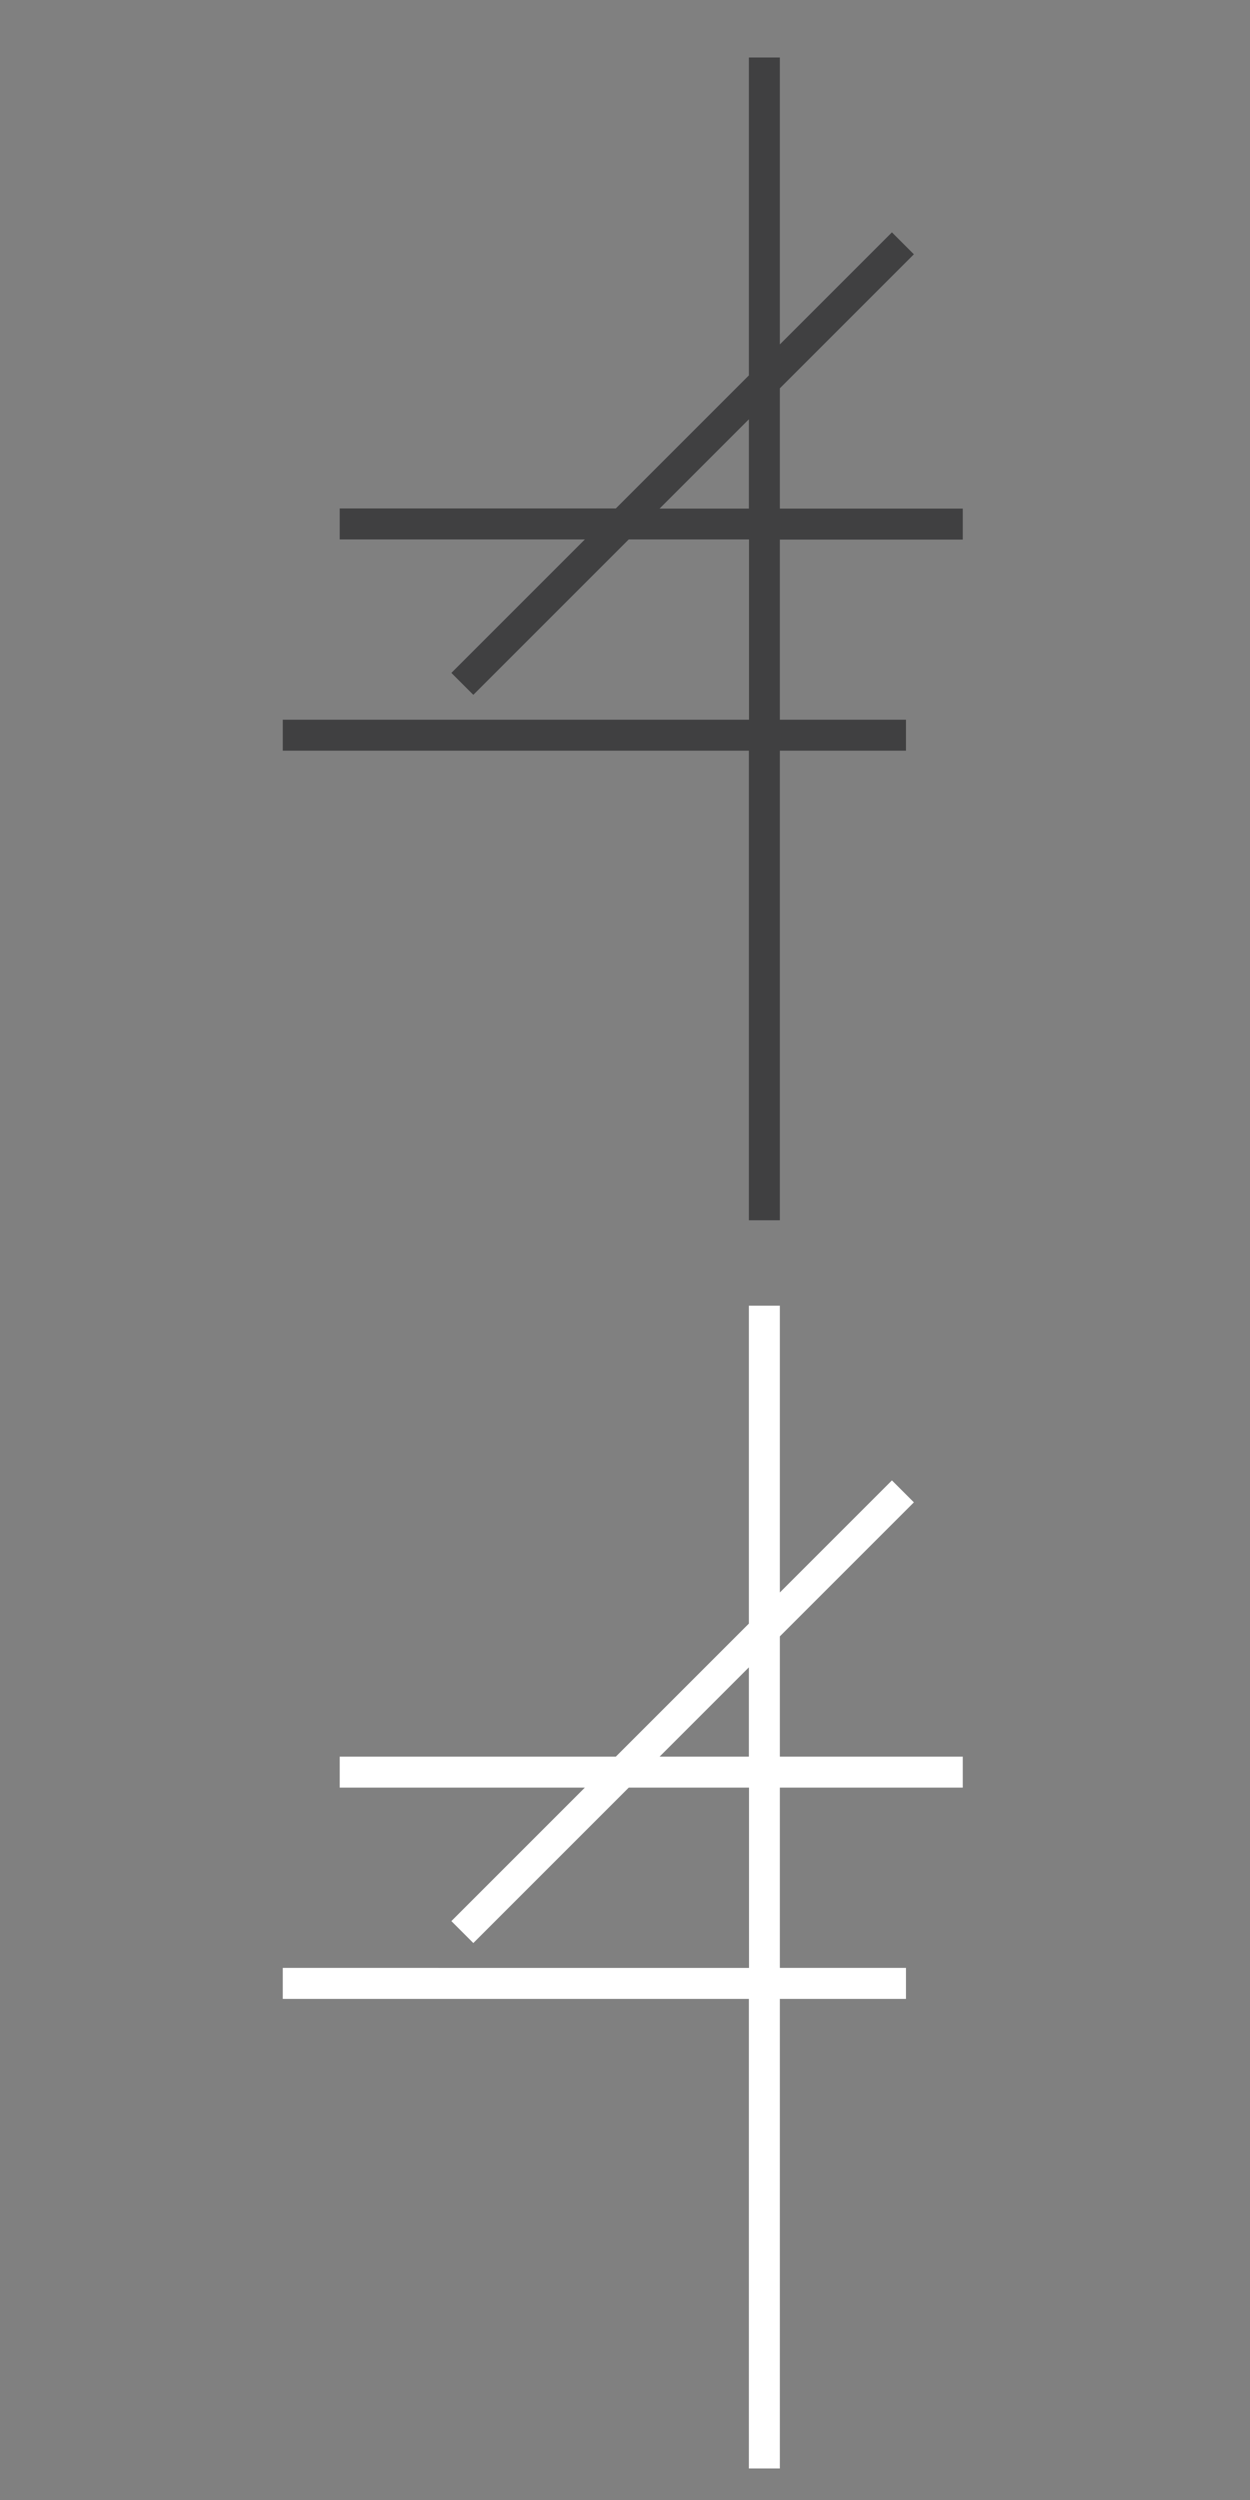 <?xml version="1.0" encoding="utf-8"?>
<!-- Generator: Adobe Illustrator 25.1.0, SVG Export Plug-In . SVG Version: 6.00 Build 0)  -->
<svg version="1.1" xmlns="http://www.w3.org/2000/svg" xmlns:xlink="http://www.w3.org/1999/xlink" x="0px" y="0px"
	 viewBox="0 0 90 180" style="enable-background:new 0 0 90 180;" xml:space="preserve">
<rect x="0" y="0" width="90" height="180" fill="#808080" stroke="none"/>
<style type="text/css">
	.st0{display:none;}
	.st1{display:inline;fill:#404040;}
	.st2{display:inline;fill:#FFFFFF;}
	.st3{display:inline;}
	.st4{fill:#404041;}
	.st5{fill:#FFFFFF;}
	.st6{display:inline;fill:#404041;}
</style>
<g id="chandelier" class="st0">
	<path class="st1" d="M77.9,29.78c-2.92,0-5.28,2.29-5.28,5.11c0,0.58,0.11,1.15,0.3,1.68l-13.46,7l1.2-3.26
		c0.32,0.06,0.65,0.09,0.98,0.09c2.92,0,5.28-2.29,5.28-5.11c0-2.82-2.37-5.11-5.28-5.11c-2.92,0-5.28,2.29-5.28,5.11
		c0,1.94,1.12,3.62,2.76,4.49l-1.81,4.9l-11.12,5.79v-2.1c0-0.45-0.36-0.81-0.81-0.81h-0.94V16.69h8.4V12H34.4v4.69h8.4v30.87h-0.94
		c-0.45,0-0.81,0.36-0.81,0.81v1.24l-10.5-7.56c0.26-0.47,0.44-0.99,0.53-1.54c0.22-1.32-0.09-2.65-0.87-3.74
		c-0.83-1.15-2.07-1.91-3.49-2.13c-2.87-0.45-5.59,1.44-6.06,4.21c-0.22,1.32,0.09,2.65,0.87,3.74c0.83,1.15,2.07,1.91,3.49,2.13
		c0.28,0.05,0.57,0.07,0.84,0.07c1.4,0,2.72-0.55,3.68-1.45l4.38,3.16l-10.69,2.43c-0.14-0.33-0.33-0.66-0.55-0.97
		c-0.83-1.15-2.07-1.91-3.49-2.13c-2.87-0.45-5.59,1.44-6.06,4.21c-0.22,1.32,0.09,2.65,0.87,3.74c0.83,1.15,2.07,1.91,3.49,2.13
		c0.29,0.05,0.57,0.07,0.85,0.07c2.54,0,4.79-1.78,5.22-4.28c0.07-0.4,0.08-0.8,0.06-1.19l12.07-2.75l5.35,3.86v1.52L17.71,65.28
		c-0.96-1.22-2.49-2.01-4.2-2.01c-2.92,0-5.28,2.29-5.28,5.11c0,2.82,2.37,5.11,5.28,5.11s5.28-2.29,5.28-5.11
		c0-0.58-0.11-1.15-0.3-1.68l5.59-2.91l0.56,3.59c-2.14,0.65-3.7,2.59-3.7,4.87c0,2.82,2.37,5.11,5.28,5.11s5.28-2.29,5.28-5.11
		c0-2.81-2.36-5.09-5.26-5.11L25.6,63l10.9-5.67l2.17,5.38c-1.53,0.9-2.57,2.52-2.57,4.38c0,2.82,2.37,5.11,5.28,5.11
		s5.28-2.29,5.28-5.11c0-2.82-2.37-5.11-5.28-5.11c-0.42,0-0.82,0.05-1.21,0.14l-2.23-5.54l3.08-1.6v2.1c0,0.45,0.36,0.81,0.81,0.81
		h3.51c0.45,0,0.81-0.36,0.81-0.81v-1.75l10.71,7.72c-0.26,0.47-0.44,0.99-0.53,1.54c-0.22,1.32,0.08,2.65,0.87,3.74
		c0.83,1.15,2.07,1.91,3.49,2.13c0.29,0.05,0.57,0.07,0.85,0.07c2.54,0,4.79-1.78,5.22-4.28c0.22-1.32-0.09-2.65-0.87-3.74
		c-0.83-1.15-2.07-1.91-3.49-2.13c-1.72-0.27-3.37,0.3-4.53,1.39l-4.12-2.97l9.53-0.58c0.15,0.63,0.43,1.24,0.82,1.78
		c0.83,1.15,2.07,1.91,3.49,2.13c0.29,0.05,0.57,0.07,0.85,0.07c2.54,0,4.79-1.78,5.22-4.28l0,0c0.22-1.32-0.09-2.65-0.87-3.74
		c-0.83-1.15-2.07-1.91-3.49-2.13c-2.87-0.45-5.59,1.44-6.06,4.21c-0.02,0.11-0.03,0.23-0.05,0.33L51.7,57.3l-5.5-3.96v-1.02
		l27.52-14.31c0.96,1.22,2.49,2.01,4.2,2.01c2.92,0,5.28-2.29,5.28-5.11C83.21,32.09,80.81,29.78,77.9,29.78z M57.97,35.29
		c0-1.92,1.64-3.49,3.66-3.49s3.66,1.56,3.66,3.49c0,1.92-1.64,3.49-3.66,3.49c-0.14,0-0.27-0.01-0.41-0.02
		c-0.56-0.06-1.09-0.24-1.54-0.52C58.65,37.62,57.97,36.53,57.97,35.29z M51.19,13.63v1.42H36.03v-1.42H51.19z M25.27,43.12
		c-0.99-0.16-1.85-0.68-2.42-1.47c-0.53-0.74-0.74-1.64-0.59-2.52c0.29-1.71,1.85-2.93,3.61-2.93c0.2,0,0.39,0.02,0.6,0.05
		c0.99,0.16,1.85,0.68,2.42,1.47c0.53,0.74,0.74,1.64,0.59,2.52c-0.05,0.3-0.14,0.58-0.27,0.85c-0.24,0.5-0.58,0.93-1.02,1.28
		C27.41,42.99,26.35,43.29,25.27,43.12z M21.96,51.44c-0.33,1.9-2.21,3.2-4.21,2.88c-0.99-0.16-1.85-0.68-2.42-1.47
		c-0.53-0.74-0.74-1.64-0.59-2.52c0.29-1.71,1.85-2.93,3.61-2.93c0.2,0,0.39,0.02,0.6,0.05c0.99,0.16,1.85,0.68,2.42,1.47
		c0.09,0.13,0.17,0.26,0.24,0.39c0.27,0.49,0.39,1.03,0.39,1.58C22,51.07,21.99,51.26,21.96,51.44z M17.17,68.38
		c0,1.92-1.64,3.49-3.66,3.49s-3.66-1.56-3.66-3.49s1.64-3.49,3.66-3.49c1.08,0,2.05,0.45,2.72,1.15c0.38,0.39,0.66,0.88,0.81,1.41
		C17.12,67.76,17.17,68.07,17.17,68.38z M26.51,68.79c1.89,0.14,3.38,1.64,3.38,3.47c0,1.92-1.64,3.49-3.66,3.49
		s-3.66-1.56-3.66-3.49c0-1.47,0.96-2.73,2.32-3.24c0.41-0.15,0.87-0.24,1.33-0.24C26.33,68.78,26.42,68.78,26.51,68.79z
		 M40.82,63.65c0.19-0.03,0.39-0.05,0.58-0.05c2.02,0,3.66,1.56,3.66,3.49s-1.64,3.49-3.66,3.49s-3.66-1.56-3.66-3.49
		c0-1.18,0.62-2.22,1.56-2.85C39.74,63.94,40.26,63.74,40.82,63.65z M61.57,61.93c0.2,0,0.39,0.02,0.6,0.05
		c0.99,0.16,1.85,0.68,2.42,1.47c0.53,0.74,0.74,1.64,0.59,2.52c-0.33,1.9-2.21,3.2-4.21,2.88c-0.99-0.16-1.85-0.68-2.42-1.47
		c-0.53-0.74-0.74-1.64-0.59-2.52c0.05-0.3,0.14-0.58,0.27-0.85c0.24-0.5,0.58-0.93,1.02-1.28C59.88,62.23,60.7,61.93,61.57,61.93z
		 M68.44,53.58c0.2,0,0.39,0.02,0.6,0.05c0.99,0.16,1.85,0.68,2.42,1.47c0.53,0.74,0.74,1.64,0.59,2.52
		c-0.33,1.9-2.21,3.2-4.21,2.88c-0.99-0.16-1.85-0.68-2.42-1.47c-0.21-0.29-0.37-0.61-0.48-0.93c-0.17-0.51-0.21-1.05-0.11-1.59
		c0-0.02,0.01-0.02,0.01-0.04C65.15,54.78,66.69,53.58,68.44,53.58z M44.55,56.26h-1.88v-2.13V52.8v-0.5v-1.5v-1.6h0.13h1.62h0.13
		v2.13v0.83v1v1C44.55,54.15,44.55,56.26,44.55,56.26z M77.9,38.38c-1.08,0-2.05-0.45-2.72-1.15c-0.38-0.39-0.66-0.88-0.81-1.41
		c-0.08-0.3-0.13-0.6-0.13-0.92c0-1.92,1.64-3.49,3.66-3.49c2.02,0,3.66,1.56,3.66,3.49C81.55,36.81,79.91,38.38,77.9,38.38z"/>
	<path class="st2" d="M77.9,121.88c-2.92,0-5.28,2.29-5.28,5.11c0,0.58,0.11,1.15,0.3,1.68l-13.46,7l1.2-3.26
		c0.32,0.06,0.65,0.09,0.98,0.09c2.92,0,5.28-2.29,5.28-5.11s-2.37-5.11-5.28-5.11c-2.92,0-5.28,2.29-5.28,5.11
		c0,1.94,1.12,3.62,2.76,4.49l-1.81,4.9l-11.12,5.79v-2.1c0-0.45-0.36-0.81-0.81-0.81h-0.94v-30.88h8.4v-4.69H34.4v4.69h8.4v30.87
		h-0.94c-0.45,0-0.81,0.36-0.81,0.81v1.24l-10.5-7.56c0.26-0.47,0.44-0.99,0.53-1.54c0.22-1.32-0.09-2.65-0.87-3.74
		c-0.83-1.15-2.07-1.91-3.49-2.13c-2.87-0.45-5.59,1.44-6.06,4.21c-0.22,1.32,0.09,2.65,0.87,3.74c0.83,1.15,2.07,1.91,3.49,2.13
		c0.28,0.05,0.57,0.07,0.84,0.07c1.4,0,2.72-0.55,3.68-1.45l4.38,3.16l-10.69,2.43c-0.14-0.33-0.33-0.66-0.55-0.97
		c-0.83-1.15-2.07-1.91-3.49-2.13c-2.87-0.45-5.59,1.44-6.06,4.21c-0.22,1.32,0.09,2.65,0.87,3.74c0.83,1.15,2.07,1.91,3.49,2.13
		c0.29,0.05,0.57,0.07,0.85,0.07c2.54,0,4.79-1.78,5.22-4.28c0.07-0.4,0.08-0.8,0.06-1.19l12.07-2.75l5.35,3.86v1.52l-23.34,12.13
		c-0.96-1.22-2.49-2.01-4.2-2.01c-2.92,0-5.28,2.29-5.28,5.11s2.37,5.11,5.28,5.11s5.28-2.29,5.28-5.11c0-0.58-0.11-1.15-0.3-1.68
		l5.59-2.91l0.56,3.59c-2.14,0.65-3.7,2.59-3.7,4.87c0,2.82,2.37,5.11,5.28,5.11s5.28-2.29,5.28-5.11c0-2.81-2.36-5.09-5.26-5.11
		l-0.65-4.15l10.9-5.67l2.17,5.38c-1.53,0.9-2.57,2.52-2.57,4.38c0,2.82,2.37,5.11,5.28,5.11s5.28-2.29,5.28-5.11
		s-2.37-5.11-5.28-5.11c-0.42,0-0.82,0.05-1.21,0.14l-2.23-5.54l3.08-1.6v2.1c0,0.45,0.36,0.81,0.81,0.81h3.51
		c0.45,0,0.81-0.36,0.81-0.81v-1.75l10.71,7.72c-0.26,0.47-0.44,0.99-0.53,1.54c-0.22,1.32,0.08,2.65,0.87,3.74
		c0.83,1.15,2.07,1.91,3.49,2.13c0.29,0.05,0.57,0.07,0.85,0.07c2.54,0,4.79-1.78,5.22-4.28c0.22-1.32-0.09-2.65-0.87-3.74
		c-0.83-1.15-2.07-1.91-3.49-2.13c-1.72-0.27-3.37,0.3-4.53,1.39l-4.12-2.97l9.53-0.58c0.15,0.63,0.43,1.24,0.82,1.78
		c0.83,1.15,2.07,1.91,3.49,2.13c0.29,0.05,0.57,0.07,0.85,0.07c2.54,0,4.79-1.78,5.22-4.28l0,0c0.22-1.32-0.09-2.65-0.87-3.74
		c-0.83-1.15-2.07-1.91-3.49-2.13c-2.87-0.45-5.59,1.44-6.06,4.21c-0.02,0.11-0.03,0.23-0.05,0.33l-11.5,0.71l-5.5-3.96v-1.02
		l27.52-14.31c0.96,1.22,2.49,2.01,4.2,2.01c2.92,0,5.28-2.29,5.28-5.11C83.21,124.18,80.81,121.88,77.9,121.88z M57.97,127.38
		c0-1.92,1.64-3.49,3.66-3.49s3.66,1.56,3.66,3.49s-1.64,3.49-3.66,3.49c-0.14,0-0.27-0.01-0.41-0.02
		c-0.56-0.06-1.09-0.24-1.54-0.52C58.65,129.71,57.97,128.62,57.97,127.38z M51.19,105.72v1.42H36.03v-1.42H51.19z M25.27,135.22
		c-0.99-0.16-1.85-0.68-2.42-1.47c-0.53-0.74-0.74-1.64-0.59-2.52c0.29-1.71,1.85-2.93,3.61-2.93c0.2,0,0.39,0.02,0.6,0.05
		c0.99,0.16,1.85,0.68,2.42,1.47c0.53,0.74,0.74,1.64,0.59,2.52c-0.05,0.3-0.14,0.58-0.27,0.85c-0.24,0.5-0.58,0.93-1.02,1.28
		C27.41,135.08,26.35,135.38,25.27,135.22z M21.96,143.53c-0.33,1.9-2.21,3.2-4.21,2.88c-0.99-0.16-1.85-0.68-2.42-1.47
		c-0.53-0.74-0.74-1.64-0.59-2.52c0.29-1.71,1.85-2.93,3.61-2.93c0.2,0,0.39,0.02,0.6,0.05c0.99,0.16,1.85,0.68,2.42,1.47
		c0.09,0.13,0.17,0.26,0.24,0.39c0.27,0.49,0.39,1.03,0.39,1.58C22,143.16,21.99,143.35,21.96,143.53z M17.17,160.47
		c0,1.92-1.64,3.49-3.66,3.49s-3.66-1.56-3.66-3.49c0-1.92,1.64-3.49,3.66-3.49c1.08,0,2.05,0.45,2.72,1.15
		c0.38,0.39,0.66,0.88,0.81,1.41C17.12,159.85,17.17,160.16,17.17,160.47z M26.51,160.88c1.89,0.14,3.38,1.64,3.38,3.47
		c0,1.92-1.64,3.49-3.66,3.49s-3.66-1.56-3.66-3.49c0-1.47,0.96-2.73,2.32-3.24c0.41-0.15,0.87-0.24,1.33-0.24
		C26.33,160.87,26.42,160.87,26.51,160.88z M40.82,155.74c0.19-0.03,0.39-0.05,0.58-0.05c2.02,0,3.66,1.56,3.66,3.49
		s-1.64,3.49-3.66,3.49s-3.66-1.56-3.66-3.49c0-1.18,0.62-2.22,1.56-2.85C39.74,156.04,40.26,155.83,40.82,155.74z M61.57,154.02
		c0.2,0,0.39,0.02,0.6,0.05c0.99,0.16,1.85,0.68,2.42,1.47c0.53,0.74,0.74,1.64,0.59,2.52c-0.33,1.9-2.21,3.2-4.21,2.88
		c-0.99-0.16-1.85-0.68-2.42-1.47c-0.53-0.74-0.74-1.64-0.59-2.52c0.05-0.3,0.14-0.58,0.27-0.85c0.24-0.5,0.58-0.93,1.02-1.28
		C59.88,154.32,60.7,154.02,61.57,154.02z M68.44,145.67c0.2,0,0.39,0.02,0.6,0.05c0.99,0.16,1.85,0.68,2.42,1.47
		c0.53,0.74,0.74,1.64,0.59,2.52c-0.33,1.9-2.21,3.2-4.21,2.88c-0.99-0.16-1.85-0.68-2.42-1.47c-0.21-0.29-0.37-0.61-0.48-0.93
		c-0.17-0.51-0.21-1.05-0.11-1.59c0-0.02,0.01-0.02,0.01-0.04C65.15,146.87,66.69,145.67,68.44,145.67z M44.55,148.35h-1.88v-2.13
		v-1.34v-0.5v-1.5v-1.6h0.13h1.62h0.13v2.13v0.83v1v1C44.55,146.24,44.55,148.35,44.55,148.35z M77.9,130.47
		c-1.08,0-2.05-0.45-2.72-1.15c-0.38-0.39-0.66-0.88-0.81-1.41c-0.08-0.3-0.13-0.6-0.13-0.92c0-1.92,1.64-3.49,3.66-3.49
		c2.02,0,3.66,1.56,3.66,3.49C81.55,128.91,79.91,130.47,77.9,130.47z"/>
</g>
<g id="Ceiling" class="st0">
	<g class="st3">
		<path class="st4" d="M84.16,58.89l-7.06-27.8h-2.83l-0.78-4.31H17.1l-0.78,4.31H13.5l-7.06,27.8h33.33
			c0.54,2.47,2.82,4.33,5.53,4.33c2.71,0,4.98-1.86,5.53-4.33H84.16z M19.02,29.06h52.57l0.36,2.02h-53.3L19.02,29.06z M45.3,60.93
			c-1.43,0-2.65-0.85-3.14-2.04h6.28C47.95,60.08,46.73,60.93,45.3,60.93z M9.38,56.6l5.9-23.22h0.63h58.78h0.63l5.9,23.22H9.38z"/>
		<path class="st4" d="M73.96,51.61H16.64c-0.63,0-1.14,0.51-1.14,1.14s0.51,1.14,1.14,1.14h57.32c0.63,0,1.14-0.51,1.14-1.14
			S74.59,51.61,73.96,51.61z"/>
		<path class="st4" d="M45.3,66.91c-0.63,0-1.14,0.51-1.14,1.14v6.4c0,0.63,0.51,1.14,1.14,1.14c0.63,0,1.14-0.51,1.14-1.14v-6.4
			C46.45,67.43,45.93,66.91,45.3,66.91z"/>
		<path class="st4" d="M38.81,65.91l-4.71,4.53c-0.46,0.44-0.47,1.16-0.03,1.62c0.22,0.23,0.52,0.35,0.83,0.35
			c0.29,0,0.57-0.11,0.79-0.32l4.71-4.53c0.46-0.44,0.47-1.16,0.03-1.62C39.99,65.48,39.27,65.47,38.81,65.91z"/>
		<path class="st4" d="M51.79,65.91c-0.46-0.44-1.18-0.42-1.62,0.03c-0.44,0.46-0.42,1.18,0.03,1.62l4.71,4.53
			c0.22,0.21,0.51,0.32,0.79,0.32c0.3,0,0.6-0.12,0.83-0.35c0.44-0.46,0.42-1.18-0.03-1.62L51.79,65.91z"/>
	</g>
	<g class="st3">
		<path class="st5" d="M84.16,148.96l-7.06-27.8h-2.83l-0.78-4.31H17.1l-0.78,4.31H13.5l-7.06,27.8h33.33
			c0.54,2.47,2.82,4.33,5.53,4.33c2.71,0,4.98-1.86,5.53-4.33H84.16z M19.02,119.13h52.57l0.36,2.02h-53.3L19.02,119.13z M45.3,151
			c-1.43,0-2.65-0.85-3.14-2.04h6.28C47.95,150.15,46.73,151,45.3,151z M9.38,146.67l5.9-23.22h0.63h58.78h0.63l5.9,23.22H9.38z"/>
		<path class="st5" d="M73.96,141.68H16.64c-0.63,0-1.14,0.51-1.14,1.14s0.51,1.14,1.14,1.14h57.32c0.63,0,1.14-0.51,1.14-1.14
			S74.59,141.68,73.96,141.68z"/>
		<path class="st5" d="M45.3,156.98c-0.63,0-1.14,0.51-1.14,1.14v6.4c0,0.63,0.51,1.14,1.14,1.14c0.63,0,1.14-0.51,1.14-1.14v-6.4
			C46.45,157.5,45.93,156.98,45.3,156.98z"/>
		<path class="st5" d="M38.81,155.98l-4.71,4.53c-0.46,0.44-0.47,1.16-0.03,1.62c0.22,0.23,0.52,0.35,0.83,0.35
			c0.29,0,0.57-0.11,0.79-0.32l4.71-4.53c0.46-0.44,0.47-1.16,0.03-1.62C39.99,155.55,39.27,155.54,38.81,155.98z"/>
		<path class="st5" d="M51.79,155.98c-0.46-0.44-1.18-0.42-1.62,0.03c-0.44,0.46-0.42,1.18,0.03,1.62l4.71,4.53
			c0.22,0.21,0.51,0.32,0.79,0.32c0.3,0,0.6-0.12,0.83-0.35c0.44-0.46,0.42-1.18-0.03-1.62L51.79,155.98z"/>
	</g>
</g>
<g id="Wall" class="st0">
	<g class="st3">
		<path class="st4" d="M50.91,75.59c-0.48,0-0.87,0.44-0.87,0.97v6.12c0,0.54,0.39,0.97,0.87,0.97s0.87-0.44,0.87-0.97v-6.12
			C51.78,76.02,51.39,75.59,50.91,75.59z"/>
		<path class="st4" d="M42.26,73.82l-3.79,4.08c-0.35,0.37-0.36,0.99-0.02,1.38c0.17,0.2,0.4,0.3,0.63,0.3
			c0.22,0,0.43-0.09,0.6-0.27l3.79-4.08c0.35-0.37,0.36-0.99,0.02-1.38C43.15,73.46,42.6,73.44,42.26,73.82z"/>
		<path class="st4" d="M59.57,73.82c-0.35-0.37-0.9-0.36-1.23,0.03s-0.32,1,0.02,1.38l3.79,4.08c0.17,0.18,0.39,0.27,0.6,0.27
			c0.23,0,0.46-0.1,0.63-0.3c0.33-0.39,0.32-1-0.02-1.38L59.57,73.82z"/>
		<path class="st4" d="M33.12,30.92l-6.94,30.62h13.83c0.46,6.06,5.17,10.83,10.9,10.83s10.44-4.78,10.9-10.83h13.83L68.7,30.92
			H51.78v-6.69H19.74V7.73H14.6v33.95h5.14V26.17h30.3v4.74H33.12z M18,39.73h-1.67V9.68H18V39.73z M50.91,70.43
			c-4.77,0-8.7-3.91-9.15-8.89h18.31C59.61,66.52,55.68,70.43,50.91,70.43z M73.41,59.59H28.42l6.06-26.73h32.88L73.41,59.59z"/>
	</g>
	<g class="st3">
		<path class="st5" d="M50.91,165.68c-0.48,0-0.87,0.44-0.87,0.97v6.12c0,0.54,0.39,0.97,0.87,0.97s0.87-0.44,0.87-0.97v-6.12
			C51.78,166.12,51.39,165.68,50.91,165.68z"/>
		<path class="st5" d="M42.26,163.91l-3.79,4.08c-0.35,0.37-0.36,0.99-0.02,1.38c0.17,0.2,0.4,0.3,0.63,0.3
			c0.22,0,0.43-0.09,0.6-0.27l3.79-4.08c0.35-0.37,0.36-0.99,0.02-1.38C43.15,163.55,42.6,163.54,42.26,163.91z"/>
		<path class="st5" d="M59.57,163.91c-0.35-0.37-0.9-0.36-1.23,0.03c-0.33,0.39-0.32,1,0.02,1.38l3.79,4.08
			c0.17,0.18,0.39,0.27,0.6,0.27c0.23,0,0.46-0.1,0.63-0.3c0.33-0.39,0.32-1-0.02-1.38L59.57,163.91z"/>
		<path class="st5" d="M33.12,121.01l-6.94,30.62h13.83c0.46,6.06,5.17,10.83,10.9,10.83s10.44-4.78,10.9-10.83h13.83l-6.94-30.62
			H51.78v-6.69H19.74V97.83H14.6v33.95h5.14v-15.51h30.3v4.74H33.12z M18,129.83h-1.67V99.77H18V129.83z M50.91,160.52
			c-4.77,0-8.7-3.91-9.15-8.89h18.31C59.61,156.62,55.68,160.52,50.91,160.52z M73.41,149.69H28.42l6.06-26.73h32.88L73.41,149.69z"
			/>
	</g>
</g>
<g id="mirrors" class="st0">
	<g class="st3">
		<path class="st4" d="M66.54,24.18H23.08c-0.93,0-1.69,0.76-1.69,1.69v41.69c0,0.78,0.64,1.42,1.42,1.42h43.73
			c0.78,0,1.42-0.64,1.42-1.42V25.6C67.95,24.82,67.32,24.18,66.54,24.18z M66.39,67.42H22.95V25.87c0-0.07,0.06-0.13,0.13-0.13
			h43.31V67.42z"/>
		<path class="st4" d="M51.29,77.39h4.52c0.43,0,0.78-0.35,0.78-0.78s-0.35-0.78-0.78-0.78h-5.3c-0.43,0-0.78,0.35-0.78,0.78v2.03
			h-4.27v-4.05h1.34c0.43,0,0.78-0.35,0.78-0.78s-0.35-0.78-0.78-0.78h-4.24c-0.43,0-0.78,0.35-0.78,0.78s0.35,0.78,0.78,0.78h1.34
			v4.05h-4.27v-2.03c0-0.43-0.35-0.78-0.78-0.78h-5.3c-0.43,0-0.78,0.35-0.78,0.78s0.35,0.78,0.78,0.78h4.52v1.25H21.39v7.17h46.56
			v-7.17H51.29V77.39z M66.39,84.25H22.95V80.2h43.44V84.25z"/>
		<path class="st4" d="M32.8,17.16V15.6v-3.05h8.17v3.05v1.56v2.84h7.4v-2.84V15.6v-3.05h8.17v3.05v1.56v2.84h7.4v-2.84V15.6V7.95
			V6.39V3.54h-7.4v2.84v1.56V11h-8.17V7.95V6.39V3.54h-7.4v2.84v1.56V11H32.8V7.95V6.39V3.54h-7.4v2.84v1.56v7.66v1.56v2.84h7.4
			V17.16z M62.38,18.45H58.1v-1.29h4.28V18.45z M58.1,5.1h4.28v1.29H58.1V5.1z M62.38,7.95v7.66H58.1V7.95H62.38z M46.81,18.45
			h-4.28v-1.29h4.28V18.45z M42.53,5.1h4.28v1.29h-4.28V5.1z M46.81,7.95v7.66h-4.28V7.95H46.81z M26.96,5.1h4.28v1.29h-4.28V5.1z
			 M26.96,7.95h4.28v7.66h-4.28V7.95z M31.24,18.45h-4.28v-1.29h4.28V18.45z"/>
		<path class="st4" d="M61.64,56.61l-6.48,6.23c-0.31,0.3-0.32,0.79-0.02,1.1c0.15,0.16,0.36,0.24,0.56,0.24
			c0.19,0,0.39-0.07,0.54-0.22l6.48-6.23c0.31-0.3,0.32-0.79,0.02-1.1C62.44,56.32,61.95,56.31,61.64,56.61z"/>
		<path class="st4" d="M50.18,64.29c0.19,0,0.39-0.07,0.54-0.22l11.99-11.52c0.31-0.3,0.32-0.79,0.02-1.1
			c-0.3-0.31-0.79-0.32-1.1-0.02L49.64,62.95c-0.31,0.3-0.32,0.79-0.02,1.1C49.77,64.21,49.98,64.29,50.18,64.29z"/>
	</g>
	<g class="st3">
		<path class="st5" d="M66.54,114.05H23.08c-0.93,0-1.69,0.76-1.69,1.69v41.69c0,0.78,0.64,1.42,1.42,1.42h43.73
			c0.78,0,1.42-0.64,1.42-1.42v-41.96C67.95,114.69,67.32,114.05,66.54,114.05z M66.39,157.29H22.95v-41.55
			c0-0.07,0.06-0.13,0.13-0.13h43.31V157.29z"/>
		<path class="st5" d="M51.29,167.26h4.52c0.43,0,0.78-0.35,0.78-0.78c0-0.43-0.35-0.78-0.78-0.78h-5.3c-0.43,0-0.78,0.35-0.78,0.78
			v2.03h-4.27v-4.05h1.34c0.43,0,0.78-0.35,0.78-0.78c0-0.43-0.35-0.78-0.78-0.78h-4.24c-0.43,0-0.78,0.35-0.78,0.78
			c0,0.43,0.35,0.78,0.78,0.78h1.34v4.05h-4.27v-2.03c0-0.43-0.35-0.78-0.78-0.78h-5.3c-0.43,0-0.78,0.35-0.78,0.78
			c0,0.43,0.35,0.78,0.78,0.78h4.52v1.25H21.39v7.17h46.56v-7.17H51.29V167.26z M66.39,174.12H22.95v-4.05h43.44V174.12z"/>
		<path class="st5" d="M32.8,107.03v-1.56v-3.05h8.17v3.05v1.56v2.84h7.4v-2.84v-1.56v-3.05h8.17v3.05v1.56v2.84h7.4v-2.84v-1.56
			v-7.66v-1.56v-2.84h-7.4v2.84v1.56v3.05h-8.17v-3.05v-1.56v-2.84h-7.4v2.84v1.56v3.05H32.8v-3.05v-1.56v-2.84h-7.4v2.84v1.56v7.66
			v1.56v2.84h7.4V107.03z M62.38,108.32H58.1v-1.29h4.28V108.32z M58.1,94.97h4.28v1.29H58.1V94.97z M62.38,97.82v7.66H58.1v-7.66
			H62.38z M46.81,108.32h-4.28v-1.29h4.28V108.32z M42.53,94.97h4.28v1.29h-4.28V94.97z M46.81,97.82v7.66h-4.28v-7.66H46.81z
			 M26.96,94.97h4.28v1.29h-4.28V94.97z M26.96,97.82h4.28v7.66h-4.28V97.82z M31.24,108.32h-4.28v-1.29h4.28V108.32z"/>
		<path class="st5" d="M61.64,146.48l-6.48,6.23c-0.31,0.3-0.32,0.79-0.02,1.1c0.15,0.16,0.36,0.24,0.56,0.24
			c0.19,0,0.39-0.07,0.54-0.22l6.48-6.23c0.31-0.3,0.32-0.79,0.02-1.1C62.44,146.19,61.95,146.18,61.64,146.48z"/>
		<path class="st5" d="M50.18,154.16c0.19,0,0.39-0.07,0.54-0.22l11.99-11.52c0.31-0.3,0.32-0.79,0.02-1.1
			c-0.3-0.31-0.79-0.32-1.1-0.02l-11.99,11.52c-0.31,0.3-0.32,0.79-0.02,1.1C49.77,154.08,49.98,154.16,50.18,154.16z"/>
	</g>
</g>
<g id="lamps" class="st0">
	<path class="st6" d="M62.72,34.73v-6.24h4.14L60.52,3.54H28.08l-6.33,24.95h12.61c0.41,4.67,4.29,8.4,9.13,8.78v13.7H33.4
		l-3.54,35.81h28.88L55.2,50.96H45.12v-13.7c4.85-0.38,8.72-4.11,9.13-8.78h6.84v6.24c-0.36,0.25-0.6,0.66-0.6,1.13
		c0,0.77,0.63,1.39,1.41,1.39c0.78,0,1.41-0.62,1.41-1.39C63.32,35.4,63.08,34.98,62.72,34.73z M56.94,85.14H31.66l3.22-32.54h18.85
		L56.94,85.14z M29.35,5.17h29.91l5.5,21.69H23.84L29.35,5.17z M44.3,35.67c-4.32,0-7.88-3.15-8.31-7.18h16.62
		C52.18,32.52,48.62,35.67,44.3,35.67z M61.91,36.11c-0.12,0-0.22-0.11-0.22-0.24c0-0.13,0.1-0.24,0.22-0.24
		c0.12,0,0.22,0.11,0.22,0.24C62.12,36,62.03,36.11,61.91,36.11z"/>
	<path class="st2" d="M62.72,124.93v-6.24h4.14l-6.33-24.95H28.08l-6.33,24.95h12.61c0.41,4.67,4.29,8.4,9.13,8.78v13.7H33.4
		l-3.54,35.81h28.88l-3.54-35.81H45.12v-13.7c4.85-0.38,8.72-4.11,9.13-8.78h6.84v6.24c-0.36,0.25-0.6,0.66-0.6,1.13
		c0,0.77,0.63,1.39,1.41,1.39c0.78,0,1.41-0.62,1.41-1.39C63.32,125.6,63.08,125.18,62.72,124.93z M56.94,175.34H31.66l3.22-32.54
		h18.85L56.94,175.34z M29.35,95.37h29.91l5.5,21.69H23.84L29.35,95.37z M44.3,125.87c-4.32,0-7.88-3.15-8.31-7.18h16.62
		C52.18,122.72,48.62,125.87,44.3,125.87z M61.91,126.31c-0.12,0-0.22-0.11-0.22-0.24c0-0.13,0.1-0.24,0.22-0.24
		c0.12,0,0.22,0.11,0.22,0.24C62.12,126.2,62.03,126.31,61.91,126.31z"/>
</g>
<g id="recessed" class="st0">
	<g class="st3">
		<path class="st4" d="M85.76,27.54h-22.1v-4.29H25.59v4.29H3.8v2.29h21.79v0.02H39.1c0.54,2.47,2.81,4.33,5.53,4.33
			s4.98-1.86,5.53-4.33h13.51v-0.02h22.1V27.54z M44.62,31.89c-1.43,0-2.65-0.85-3.14-2.04h6.27
			C47.27,31.04,46.05,31.89,44.62,31.89z M61.37,27.56H27.87v-2.02h33.49V27.56z"/>
		<path class="st4" d="M44.62,37.87c-0.63,0-1.14,0.51-1.14,1.14v6.4c0,0.63,0.51,1.14,1.14,1.14s1.14-0.51,1.14-1.14v-6.4
			C45.77,38.38,45.25,37.87,44.62,37.87z"/>
		<path class="st4" d="M38.13,36.86l-4.71,4.53c-0.46,0.44-0.47,1.16-0.03,1.62c0.22,0.23,0.52,0.35,0.82,0.35
			c0.29,0,0.57-0.11,0.79-0.32l4.71-4.53c0.46-0.44,0.47-1.16,0.03-1.62C39.31,36.44,38.59,36.42,38.13,36.86z"/>
		<path class="st4" d="M51.11,36.86c-0.46-0.44-1.18-0.42-1.62,0.03c-0.44,0.46-0.42,1.18,0.03,1.62l4.71,4.53
			c0.22,0.21,0.51,0.32,0.79,0.32c0.3,0,0.6-0.12,0.82-0.35c0.44-0.46,0.42-1.18-0.03-1.62L51.11,36.86z"/>
	</g>
	<g class="st3">
		<path class="st5" d="M85.76,116.96h-22.1v-4.29H25.59v4.29H3.8v2.29h21.79v0.02H39.1c0.54,2.47,2.81,4.33,5.53,4.33
			s4.98-1.86,5.53-4.33h13.51v-0.02h22.1V116.96z M44.62,121.31c-1.43,0-2.65-0.85-3.14-2.04h6.27
			C47.27,120.46,46.05,121.31,44.62,121.31z M61.37,116.98H27.87v-2.02h33.49V116.98z"/>
		<path class="st5" d="M44.62,127.29c-0.63,0-1.14,0.51-1.14,1.14v6.4c0,0.63,0.51,1.14,1.14,1.14s1.14-0.51,1.14-1.14v-6.4
			C45.77,127.8,45.25,127.29,44.62,127.29z"/>
		<path class="st5" d="M38.13,126.28l-4.71,4.53c-0.46,0.44-0.47,1.16-0.03,1.62c0.22,0.23,0.52,0.35,0.82,0.35
			c0.29,0,0.57-0.11,0.79-0.32l4.71-4.53c0.46-0.44,0.47-1.16,0.03-1.62C39.31,125.86,38.59,125.84,38.13,126.28z"/>
		<path class="st5" d="M51.11,126.28c-0.46-0.44-1.18-0.42-1.62,0.03c-0.44,0.46-0.42,1.18,0.03,1.62l4.71,4.53
			c0.22,0.21,0.51,0.32,0.79,0.32c0.3,0,0.6-0.12,0.82-0.35c0.44-0.46,0.42-1.18-0.03-1.62L51.11,126.28z"/>
	</g>
</g>
<g id="outdoor" class="st0">
	<path class="st6" d="M62.71,29.2h6.13L48.46,13.91V8.53H41.1v5.38L20.72,29.2h6.18l5.11,38.94h9.08v13.58h7.36V68.14h9.14
		L62.71,29.2z M46.49,79.75h-3.42V68.24h3.42V79.75z M45.76,63.03V47.1h12.61l-2.09,15.93H45.76z M58.63,45.13H45.76V29.2h14.96
		L58.63,45.13z M26.62,27.23l16.44-12.34v-4.4h3.42v4.4l16.44,12.34H26.65H26.62z M43.79,29.2v15.93H30.98L28.89,29.2H43.79z
		 M31.24,47.1h12.55v15.93H33.33L31.24,47.1z M33.74,66.17l-0.15-1.18h22.43l-0.15,1.18H33.74z"/>
	<path class="st2" d="M62.71,118.95h6.13l-20.37-15.29v-5.38H41.1v5.38l-20.37,15.29h6.18l5.11,38.94h9.08v13.58h7.36v-13.58h9.14
		L62.71,118.95z M46.49,169.5h-3.42v-11.51h3.42V169.5z M45.76,152.78v-15.93h12.61l-2.09,15.93H45.76z M58.63,134.88H45.76v-15.93
		h14.96L58.63,134.88z M26.62,116.99l16.44-12.34v-4.4h3.42v4.4l16.44,12.34H26.65H26.62z M43.79,118.95v15.93H30.98l-2.09-15.93
		H43.79z M31.24,136.85h12.55v15.93H33.33L31.24,136.85z M33.74,155.93l-0.15-1.18h22.43l-0.15,1.18H33.74z"/>
</g>
<g id="accessories" class="st0">
	<g class="st3">
		<path class="st4" d="M66.78,13.57H22.54c-0.52,0-0.94,0.42-0.94,0.94v60.69c0,0.52,0.42,0.94,0.94,0.94h44.24
			c0.52,0,0.94-0.42,0.94-0.94V14.52C67.72,14,67.3,13.57,66.78,13.57z M65.84,74.27H23.48V15.46h42.36V74.27z"/>
		<path class="st4" d="M32.42,70.8H56.9c0.52,0,0.94-0.42,0.94-0.94v-50c0-0.52-0.42-0.94-0.94-0.94H32.42
			c-0.52,0-0.94,0.42-0.94,0.94v50C31.48,70.38,31.9,70.8,32.42,70.8z M33.36,20.8h22.6v48.12h-22.6V20.8z"/>
		<path class="st4" d="M61.86,44.97c0.52,0,0.94-0.42,0.94-0.94V33.61c0-0.52-0.42-0.94-0.94-0.94s-0.94,0.42-0.94,0.94v10.42
			C60.92,44.55,61.34,44.97,61.86,44.97z"/>
		<path class="st4" d="M27.31,37.64c0.25,0,0.49-0.1,0.66-0.28c0.18-0.17,0.28-0.42,0.28-0.66c0-0.06-0.01-0.12-0.02-0.18
			c-0.01-0.06-0.03-0.12-0.05-0.18c-0.02-0.06-0.05-0.11-0.09-0.16c-0.03-0.05-0.07-0.1-0.12-0.14c-0.17-0.18-0.42-0.28-0.66-0.28
			c-0.25,0-0.49,0.1-0.67,0.28c-0.04,0.04-0.08,0.09-0.12,0.14c-0.03,0.05-0.06,0.11-0.09,0.16c-0.02,0.06-0.04,0.12-0.05,0.18
			c-0.01,0.06-0.02,0.12-0.02,0.18c0,0.25,0.1,0.49,0.28,0.66C26.82,37.54,27.06,37.64,27.31,37.64z"/>
		<path class="st4" d="M26.44,40.32c0.02,0.06,0.05,0.11,0.09,0.16c0.03,0.05,0.07,0.1,0.12,0.14c0.04,0.04,0.09,0.08,0.14,0.12
			c0.05,0.03,0.11,0.06,0.16,0.09c0.06,0.02,0.12,0.04,0.18,0.05c0.06,0.01,0.12,0.02,0.18,0.02c0.06,0,0.12-0.01,0.18-0.02
			c0.06-0.01,0.12-0.03,0.18-0.05c0.06-0.02,0.11-0.05,0.16-0.09c0.05-0.03,0.1-0.07,0.14-0.12c0.04-0.04,0.08-0.09,0.12-0.14
			c0.03-0.05,0.06-0.11,0.09-0.16c0.02-0.06,0.04-0.12,0.05-0.17c0.01-0.06,0.02-0.12,0.02-0.18c0-0.25-0.1-0.49-0.28-0.67
			c-0.22-0.22-0.54-0.32-0.85-0.26c-0.06,0.01-0.12,0.03-0.18,0.05c-0.06,0.02-0.11,0.05-0.16,0.09c-0.05,0.03-0.1,0.07-0.14,0.12
			c-0.17,0.18-0.28,0.42-0.28,0.67c0,0.06,0.01,0.12,0.02,0.18C26.4,40.21,26.42,40.27,26.44,40.32z"/>
		<path class="st4" d="M26.79,44.01c0.05,0.03,0.1,0.06,0.16,0.09c0.06,0.02,0.12,0.04,0.18,0.05c0.06,0.01,0.12,0.02,0.18,0.02
			c0.06,0,0.12-0.01,0.18-0.02c0.06-0.01,0.12-0.03,0.18-0.05c0.06-0.02,0.11-0.05,0.16-0.09c0.05-0.03,0.1-0.07,0.14-0.12
			c0.04-0.04,0.08-0.09,0.12-0.14c0.03-0.05,0.06-0.1,0.09-0.16c0.02-0.06,0.04-0.12,0.05-0.18c0.01-0.06,0.02-0.12,0.02-0.18
			c0-0.06-0.01-0.12-0.02-0.18c-0.01-0.06-0.03-0.12-0.05-0.18c-0.02-0.06-0.05-0.11-0.09-0.16c-0.03-0.05-0.07-0.1-0.12-0.14
			c-0.04-0.04-0.09-0.08-0.14-0.12c-0.05-0.03-0.11-0.06-0.16-0.09c-0.06-0.02-0.12-0.04-0.18-0.05c-0.3-0.06-0.63,0.04-0.85,0.26
			c-0.04,0.04-0.08,0.09-0.12,0.14c-0.03,0.05-0.06,0.11-0.09,0.16c-0.02,0.06-0.04,0.12-0.05,0.18c-0.01,0.06-0.02,0.12-0.02,0.18
			c0,0.25,0.1,0.49,0.28,0.67C26.69,43.94,26.74,43.98,26.79,44.01z"/>
		<path class="st4" d="M27.31,47.43c0.06,0,0.12-0.01,0.18-0.02c0.06-0.01,0.12-0.03,0.18-0.05c0.06-0.02,0.11-0.05,0.16-0.09
			c0.05-0.03,0.1-0.07,0.14-0.12c0.18-0.17,0.28-0.42,0.28-0.66c0-0.06-0.01-0.12-0.02-0.18c-0.01-0.06-0.03-0.12-0.05-0.18
			c-0.02-0.06-0.05-0.11-0.09-0.16c-0.03-0.05-0.07-0.1-0.12-0.14c-0.17-0.17-0.42-0.28-0.67-0.28c-0.25,0-0.49,0.1-0.66,0.28
			c-0.04,0.04-0.08,0.09-0.12,0.14c-0.03,0.05-0.06,0.1-0.09,0.16c-0.02,0.06-0.04,0.12-0.05,0.18c-0.01,0.06-0.02,0.12-0.02,0.18
			c0,0.25,0.1,0.49,0.28,0.66C26.82,47.34,27.06,47.43,27.31,47.43z"/>
		<path class="st4" d="M26.44,50.12c0.02,0.06,0.05,0.11,0.09,0.16c0.03,0.05,0.07,0.1,0.12,0.14c0.04,0.04,0.09,0.08,0.14,0.12
			c0.05,0.03,0.11,0.06,0.16,0.09c0.06,0.02,0.12,0.04,0.18,0.05c0.06,0.01,0.12,0.02,0.18,0.02c0.25,0,0.49-0.1,0.66-0.28
			c0.04-0.04,0.08-0.09,0.12-0.14c0.03-0.05,0.06-0.1,0.09-0.16c0.02-0.06,0.04-0.12,0.05-0.18c0.01-0.06,0.02-0.12,0.02-0.18
			c0-0.25-0.1-0.49-0.28-0.67c-0.17-0.17-0.42-0.27-0.66-0.27c-0.25,0-0.49,0.1-0.67,0.27c-0.18,0.18-0.28,0.42-0.28,0.67
			c0,0.06,0.01,0.12,0.02,0.18C26.4,50.01,26.42,50.06,26.44,50.12z"/>
		<path class="st4" d="M26.44,53.39c0.02,0.06,0.05,0.11,0.09,0.16c0.03,0.05,0.07,0.1,0.12,0.14c0.04,0.04,0.09,0.08,0.14,0.12
			c0.05,0.03,0.1,0.06,0.16,0.09c0.06,0.02,0.12,0.04,0.18,0.05c0.06,0.01,0.12,0.02,0.18,0.02c0.25,0,0.49-0.1,0.66-0.28
			c0.04-0.04,0.08-0.09,0.12-0.14c0.03-0.05,0.06-0.11,0.09-0.16c0.02-0.06,0.04-0.12,0.05-0.18c0.01-0.06,0.02-0.12,0.02-0.18
			c0-0.06-0.01-0.12-0.02-0.18c-0.01-0.06-0.03-0.12-0.05-0.18c-0.02-0.06-0.05-0.11-0.09-0.16c-0.03-0.05-0.07-0.1-0.12-0.14
			c-0.17-0.17-0.42-0.28-0.66-0.28c-0.25,0-0.49,0.1-0.67,0.28c-0.04,0.04-0.08,0.09-0.12,0.14c-0.03,0.05-0.06,0.1-0.09,0.16
			c-0.02,0.06-0.04,0.12-0.05,0.18c-0.01,0.06-0.02,0.12-0.02,0.18c0,0.06,0.01,0.12,0.02,0.18C26.4,53.27,26.42,53.33,26.44,53.39z
			"/>
		<path class="st4" d="M61.86,59.65c0.52,0,0.94-0.42,0.94-0.94V48.29c0-0.52-0.42-0.94-0.94-0.94s-0.94,0.42-0.94,0.94v10.42
			C60.92,59.23,61.34,59.65,61.86,59.65z"/>
	</g>
	<g class="st3">
		<path class="st5" d="M66.78,103.79H22.54c-0.52,0-0.94,0.42-0.94,0.94v60.69c0,0.52,0.42,0.94,0.94,0.94h44.24
			c0.52,0,0.94-0.42,0.94-0.94v-60.69C67.72,104.21,67.3,103.79,66.78,103.79z M65.84,164.48H23.48v-58.81h42.36V164.48z"/>
		<path class="st5" d="M32.42,161.02H56.9c0.52,0,0.94-0.42,0.94-0.94v-50c0-0.52-0.42-0.94-0.94-0.94H32.42
			c-0.52,0-0.94,0.42-0.94,0.94v50C31.48,160.59,31.9,161.02,32.42,161.02z M33.36,111.02h22.6v48.12h-22.6V111.02z"/>
		<path class="st5" d="M61.86,135.18c0.52,0,0.94-0.42,0.94-0.94v-10.42c0-0.52-0.42-0.94-0.94-0.94s-0.94,0.42-0.94,0.94v10.42
			C60.92,134.76,61.34,135.18,61.86,135.18z"/>
		<path class="st5" d="M27.31,127.85c0.25,0,0.49-0.1,0.66-0.28c0.18-0.17,0.28-0.42,0.28-0.66c0-0.06-0.01-0.12-0.02-0.18
			c-0.01-0.06-0.03-0.12-0.05-0.18c-0.02-0.06-0.05-0.11-0.09-0.16c-0.03-0.05-0.07-0.1-0.12-0.14c-0.17-0.18-0.42-0.28-0.66-0.28
			c-0.25,0-0.49,0.1-0.67,0.28c-0.04,0.04-0.08,0.09-0.12,0.14c-0.03,0.05-0.06,0.11-0.09,0.16c-0.02,0.06-0.04,0.12-0.05,0.18
			c-0.01,0.06-0.02,0.12-0.02,0.18c0,0.25,0.1,0.49,0.28,0.66C26.82,127.75,27.06,127.85,27.31,127.85z"/>
		<path class="st5" d="M26.44,130.54c0.02,0.06,0.05,0.11,0.09,0.16c0.03,0.05,0.07,0.1,0.12,0.14c0.04,0.04,0.09,0.08,0.14,0.12
			c0.05,0.03,0.11,0.06,0.16,0.09c0.06,0.02,0.12,0.04,0.18,0.05c0.06,0.01,0.12,0.02,0.18,0.02c0.06,0,0.12-0.01,0.18-0.02
			c0.06-0.01,0.12-0.03,0.18-0.05c0.06-0.02,0.11-0.05,0.16-0.09c0.05-0.03,0.1-0.07,0.14-0.12c0.04-0.04,0.08-0.09,0.12-0.14
			c0.03-0.05,0.06-0.11,0.09-0.16c0.02-0.06,0.04-0.12,0.05-0.17c0.01-0.06,0.02-0.12,0.02-0.18c0-0.25-0.1-0.49-0.28-0.67
			c-0.22-0.22-0.54-0.32-0.85-0.26c-0.06,0.01-0.12,0.03-0.18,0.05c-0.06,0.02-0.11,0.05-0.16,0.09c-0.05,0.03-0.1,0.07-0.14,0.12
			c-0.17,0.18-0.28,0.42-0.28,0.67c0,0.06,0.01,0.12,0.02,0.18C26.4,130.42,26.42,130.48,26.44,130.54z"/>
		<path class="st5" d="M26.79,134.23c0.05,0.03,0.1,0.06,0.16,0.09c0.06,0.02,0.12,0.04,0.18,0.05c0.06,0.01,0.12,0.02,0.18,0.02
			c0.06,0,0.12-0.01,0.18-0.02c0.06-0.01,0.12-0.03,0.18-0.05c0.06-0.02,0.11-0.05,0.16-0.09c0.05-0.03,0.1-0.07,0.14-0.12
			c0.04-0.04,0.08-0.09,0.12-0.14c0.03-0.05,0.06-0.1,0.09-0.16c0.02-0.06,0.04-0.12,0.05-0.18c0.01-0.06,0.02-0.12,0.02-0.18
			c0-0.06-0.01-0.12-0.02-0.18c-0.01-0.06-0.03-0.12-0.05-0.18c-0.02-0.06-0.05-0.11-0.09-0.16c-0.03-0.05-0.07-0.1-0.12-0.14
			c-0.04-0.04-0.09-0.08-0.14-0.12c-0.05-0.03-0.11-0.06-0.16-0.09c-0.06-0.02-0.12-0.04-0.18-0.05c-0.3-0.06-0.63,0.04-0.85,0.26
			c-0.04,0.04-0.08,0.09-0.12,0.14c-0.03,0.05-0.06,0.11-0.09,0.16c-0.02,0.06-0.04,0.12-0.05,0.18c-0.01,0.06-0.02,0.12-0.02,0.18
			c0,0.25,0.1,0.49,0.28,0.67C26.69,134.15,26.74,134.19,26.79,134.23z"/>
		<path class="st5" d="M27.31,137.65c0.06,0,0.12-0.01,0.18-0.02c0.06-0.01,0.12-0.03,0.18-0.05c0.06-0.02,0.11-0.05,0.16-0.09
			c0.05-0.03,0.1-0.07,0.14-0.12c0.18-0.17,0.28-0.42,0.28-0.66c0-0.06-0.01-0.12-0.02-0.18c-0.01-0.06-0.03-0.12-0.05-0.18
			c-0.02-0.06-0.05-0.11-0.09-0.16c-0.03-0.05-0.07-0.1-0.12-0.14c-0.17-0.17-0.42-0.28-0.67-0.28c-0.25,0-0.49,0.1-0.66,0.28
			c-0.04,0.04-0.08,0.09-0.12,0.14c-0.03,0.05-0.06,0.1-0.09,0.16c-0.02,0.06-0.04,0.12-0.05,0.18c-0.01,0.06-0.02,0.12-0.02,0.18
			c0,0.25,0.1,0.49,0.28,0.66C26.82,137.55,27.06,137.65,27.31,137.65z"/>
		<path class="st5" d="M26.44,140.33c0.02,0.06,0.05,0.11,0.09,0.16c0.03,0.05,0.07,0.1,0.12,0.14c0.04,0.04,0.09,0.08,0.14,0.12
			c0.05,0.03,0.11,0.06,0.16,0.09c0.06,0.02,0.12,0.04,0.18,0.05c0.06,0.01,0.12,0.02,0.18,0.02c0.25,0,0.49-0.1,0.66-0.28
			c0.04-0.04,0.08-0.09,0.12-0.14c0.03-0.05,0.06-0.1,0.09-0.16c0.02-0.06,0.04-0.12,0.05-0.18c0.01-0.06,0.02-0.12,0.02-0.18
			c0-0.25-0.1-0.49-0.28-0.67c-0.17-0.17-0.42-0.27-0.66-0.27c-0.25,0-0.49,0.1-0.67,0.27c-0.18,0.18-0.28,0.42-0.28,0.67
			c0,0.06,0.01,0.12,0.02,0.18C26.4,140.22,26.42,140.28,26.44,140.33z"/>
		<path class="st5" d="M26.44,143.6c0.02,0.06,0.05,0.11,0.09,0.16c0.03,0.05,0.07,0.1,0.12,0.14c0.04,0.04,0.09,0.08,0.14,0.12
			c0.05,0.03,0.1,0.06,0.16,0.09c0.06,0.02,0.12,0.04,0.18,0.05c0.06,0.01,0.12,0.02,0.18,0.02c0.25,0,0.49-0.1,0.66-0.28
			c0.04-0.04,0.08-0.09,0.12-0.14c0.03-0.05,0.06-0.11,0.09-0.16c0.02-0.06,0.04-0.12,0.05-0.18c0.01-0.06,0.02-0.12,0.02-0.18
			c0-0.06-0.01-0.12-0.02-0.18c-0.01-0.06-0.03-0.12-0.05-0.18c-0.02-0.06-0.05-0.11-0.09-0.16c-0.03-0.05-0.07-0.1-0.12-0.14
			c-0.17-0.17-0.42-0.28-0.66-0.28c-0.25,0-0.49,0.1-0.67,0.28c-0.04,0.04-0.08,0.09-0.12,0.14c-0.03,0.05-0.06,0.1-0.09,0.16
			c-0.02,0.06-0.04,0.12-0.05,0.18c-0.01,0.06-0.02,0.12-0.02,0.18c0,0.06,0.01,0.12,0.02,0.18
			C26.4,143.48,26.42,143.54,26.44,143.6z"/>
		<path class="st5" d="M61.86,149.87c0.52,0,0.94-0.42,0.94-0.94v-10.42c0-0.52-0.42-0.94-0.94-0.94s-0.94,0.42-0.94,0.94v10.42
			C60.92,149.45,61.34,149.87,61.86,149.87z"/>
	</g>
</g>
<g id="architectural">
	<path class="st4" d="M69.32,38.85v-2.23H56.15v-8.66l9.65-9.65l-1.58-1.58l-8.07,8.07V4.14h-2.23v22.89l-9.58,9.58H24.46v2.23
		h17.65l-9.61,9.61l1.58,1.58l11.19-11.19h8.66v12.98H20.36v2.23h33.56v33.81h2.23V54.05h9.08v-2.23h-9.08V38.85H69.32z
		 M47.49,36.62l6.43-6.43v6.43H47.49z"/>
	<path class="st5" d="M69.32,128.71v-2.23H56.15v-8.66l9.65-9.65l-1.58-1.58l-8.07,8.07V94.01h-2.23v22.89l-9.58,9.58H24.46v2.23
		h17.65l-9.61,9.61l1.58,1.58l11.19-11.19h8.66v12.98H20.36v2.23h33.56v33.81h2.23v-33.81h9.08v-2.23h-9.08v-12.98H69.32z
		 M47.49,126.48l6.43-6.43v6.43H47.49z"/>
</g>
<g id="Guides">
</g>
</svg>
